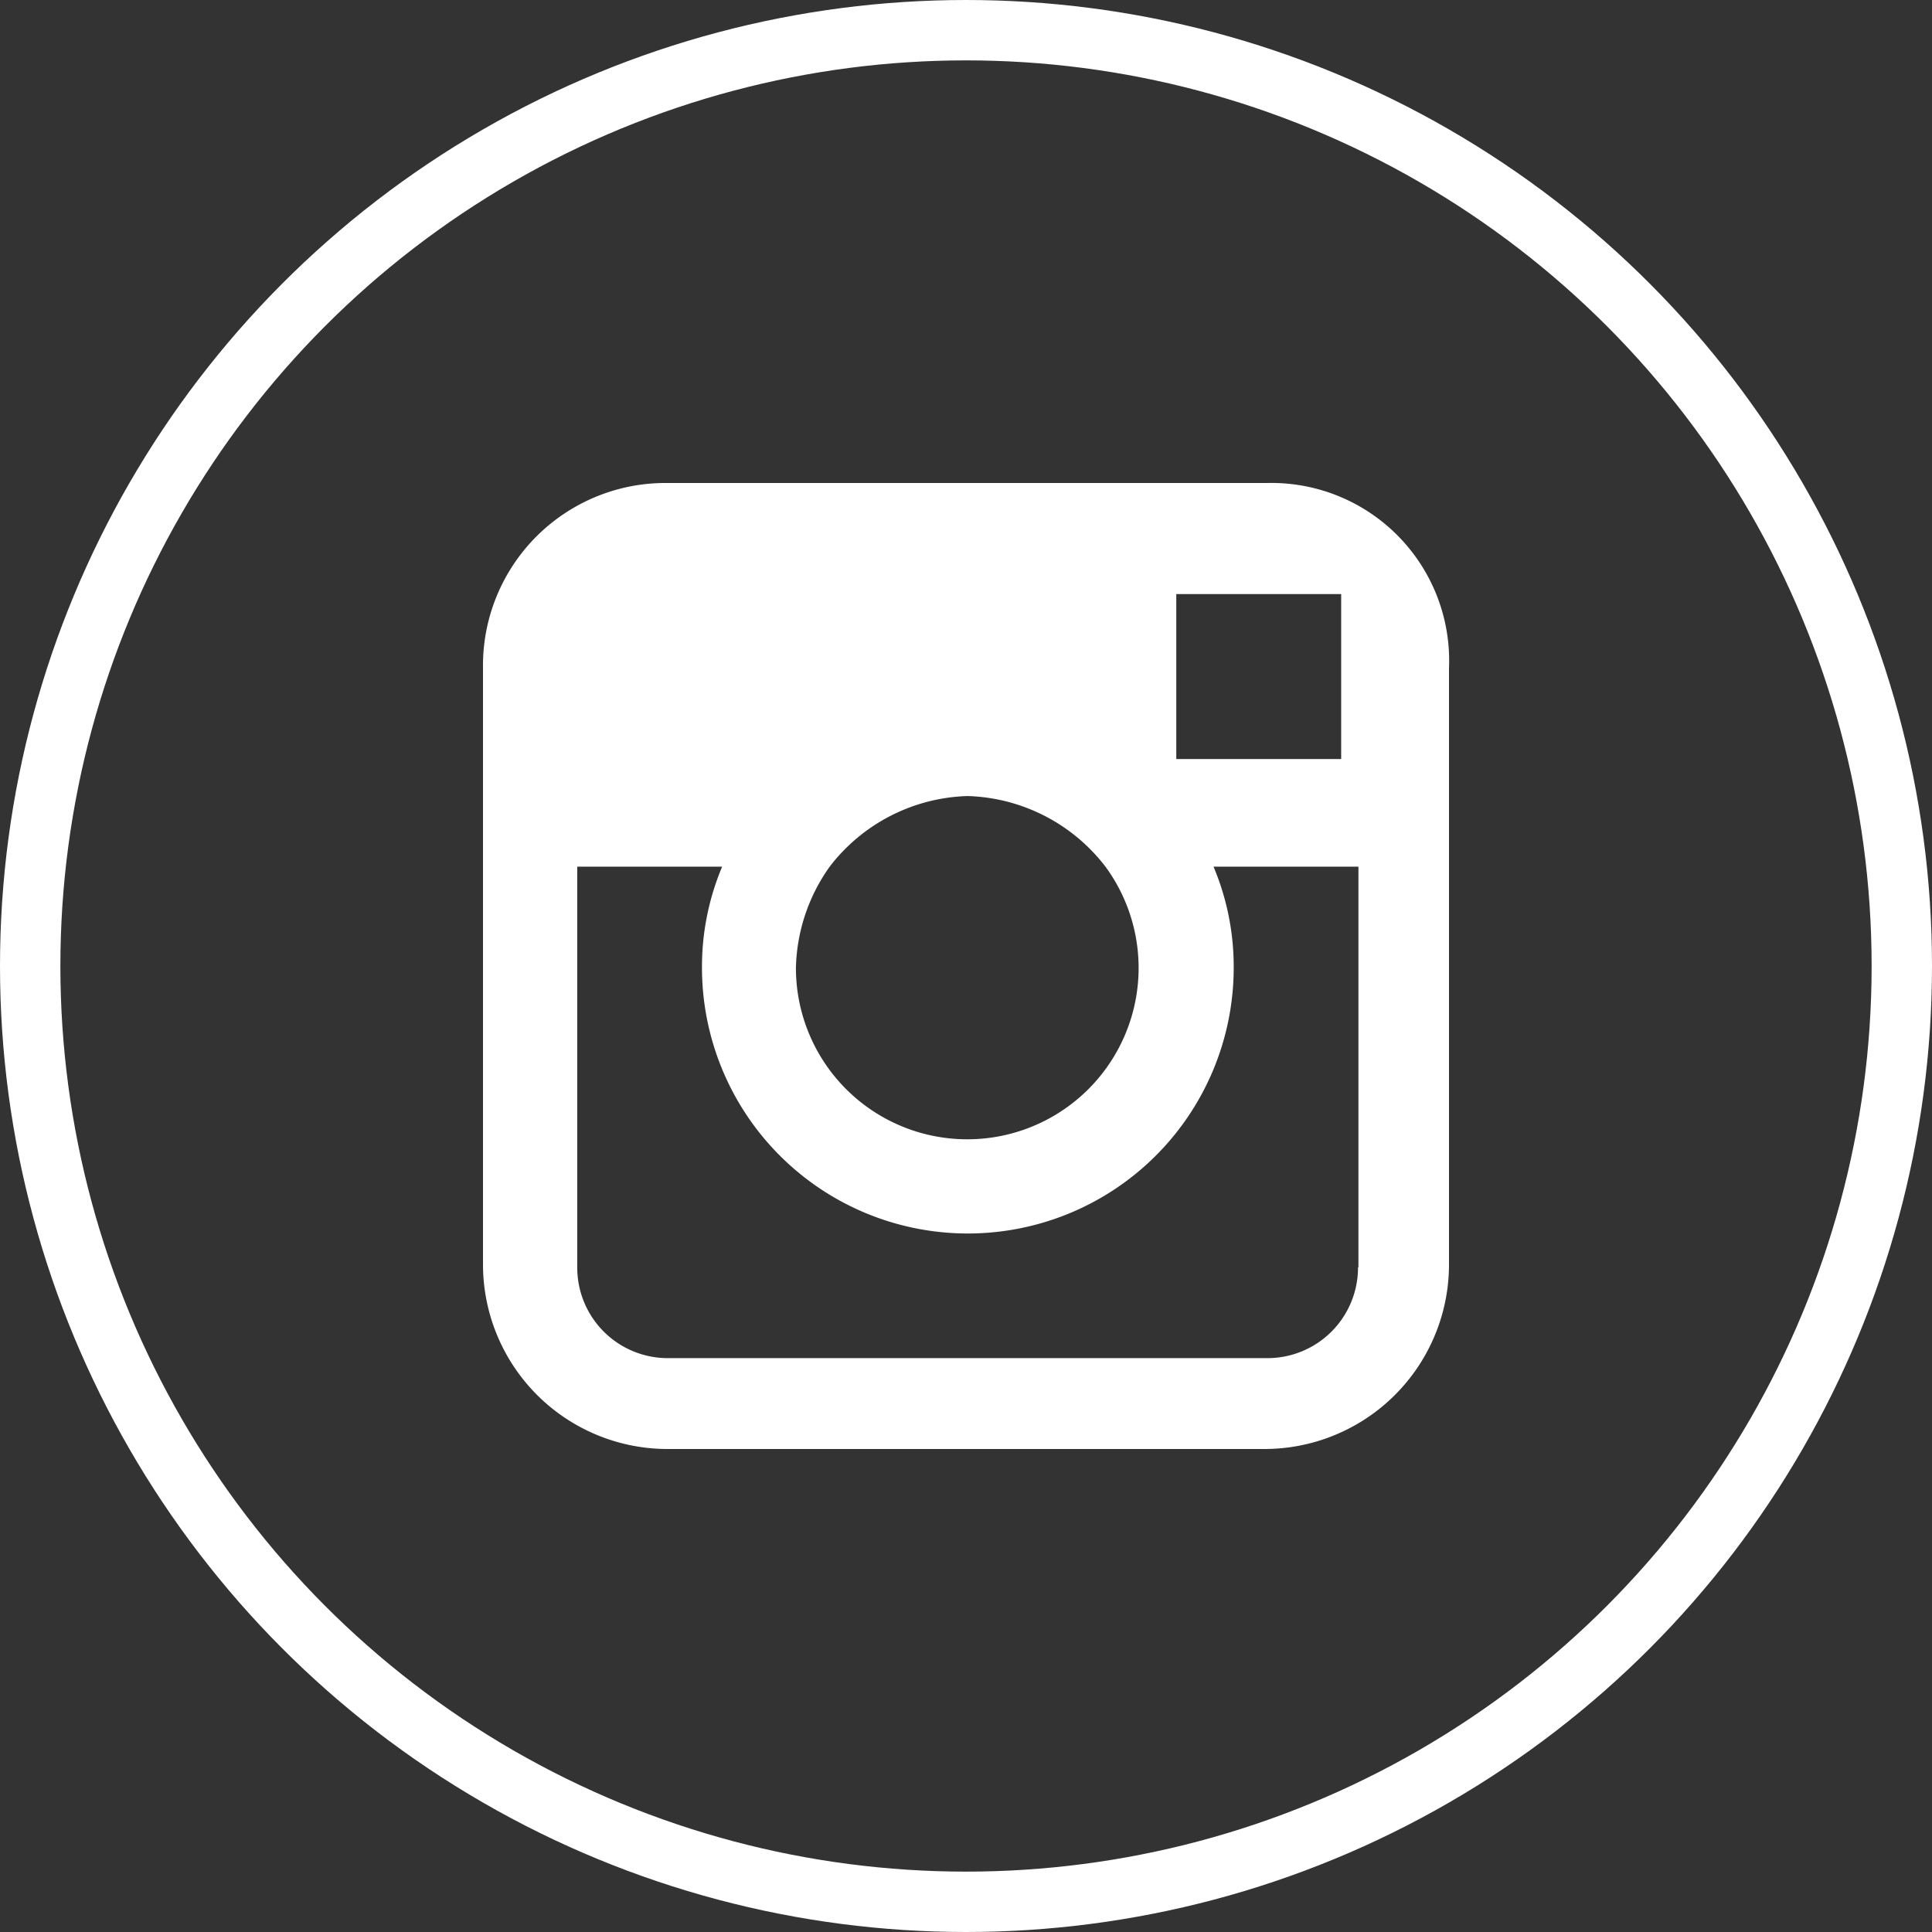 <svg xmlns="http://www.w3.org/2000/svg" width="32" height="32" viewBox="0 0 32 32">
  <rect x="0" y="0" width="32" height="32" fill="#333333" stroke="none"/>
  <g id="Group_425" data-name="Group 425" transform="translate(-143 -5268)">
    <g id="Ellipse_7" data-name="Ellipse 7" transform="translate(143 5268)" fill="none" stroke="#fff" stroke-width="1">
      <circle cx="16" cy="16" r="16" stroke="none"/>
      <circle cx="16" cy="16" r="15.5" fill="none"/>
    </g>
    <g id="Group_16" data-name="Group 16" transform="translate(151 5276)">
      <g id="Group_15" data-name="Group 15" transform="translate(0 0)">
        <path id="Path_46" data-name="Path 46" d="M18.588,5.6H8.666A3.023,3.023,0,0,0,5.6,8.666v9.868A3.057,3.057,0,0,0,8.666,21.6h9.867A3.057,3.057,0,0,0,21.6,18.534V8.666A2.944,2.944,0,0,0,18.588,5.6Zm.892,1.84h.334v2.732H17.083V7.44Zm-8.139,4.516a2.987,2.987,0,0,1,2.285-1.171,2.987,2.987,0,0,1,2.285,1.171,2.838,2.838,0,1,1-5.128,1.672A3,3,0,0,1,11.342,11.955Zm8.752,6.634a1.5,1.5,0,0,1-1.505,1.505H8.666A1.5,1.5,0,0,1,7.161,18.59V11.955h2.4a4.267,4.267,0,0,0-.334,1.672,4.4,4.4,0,1,0,8.807,0,4.267,4.267,0,0,0-.334-1.672h2.4V18.59Z" transform="translate(-5.6 -5.6)" fill="#fff"/>
      </g>
    </g>
  </g>
</svg>
